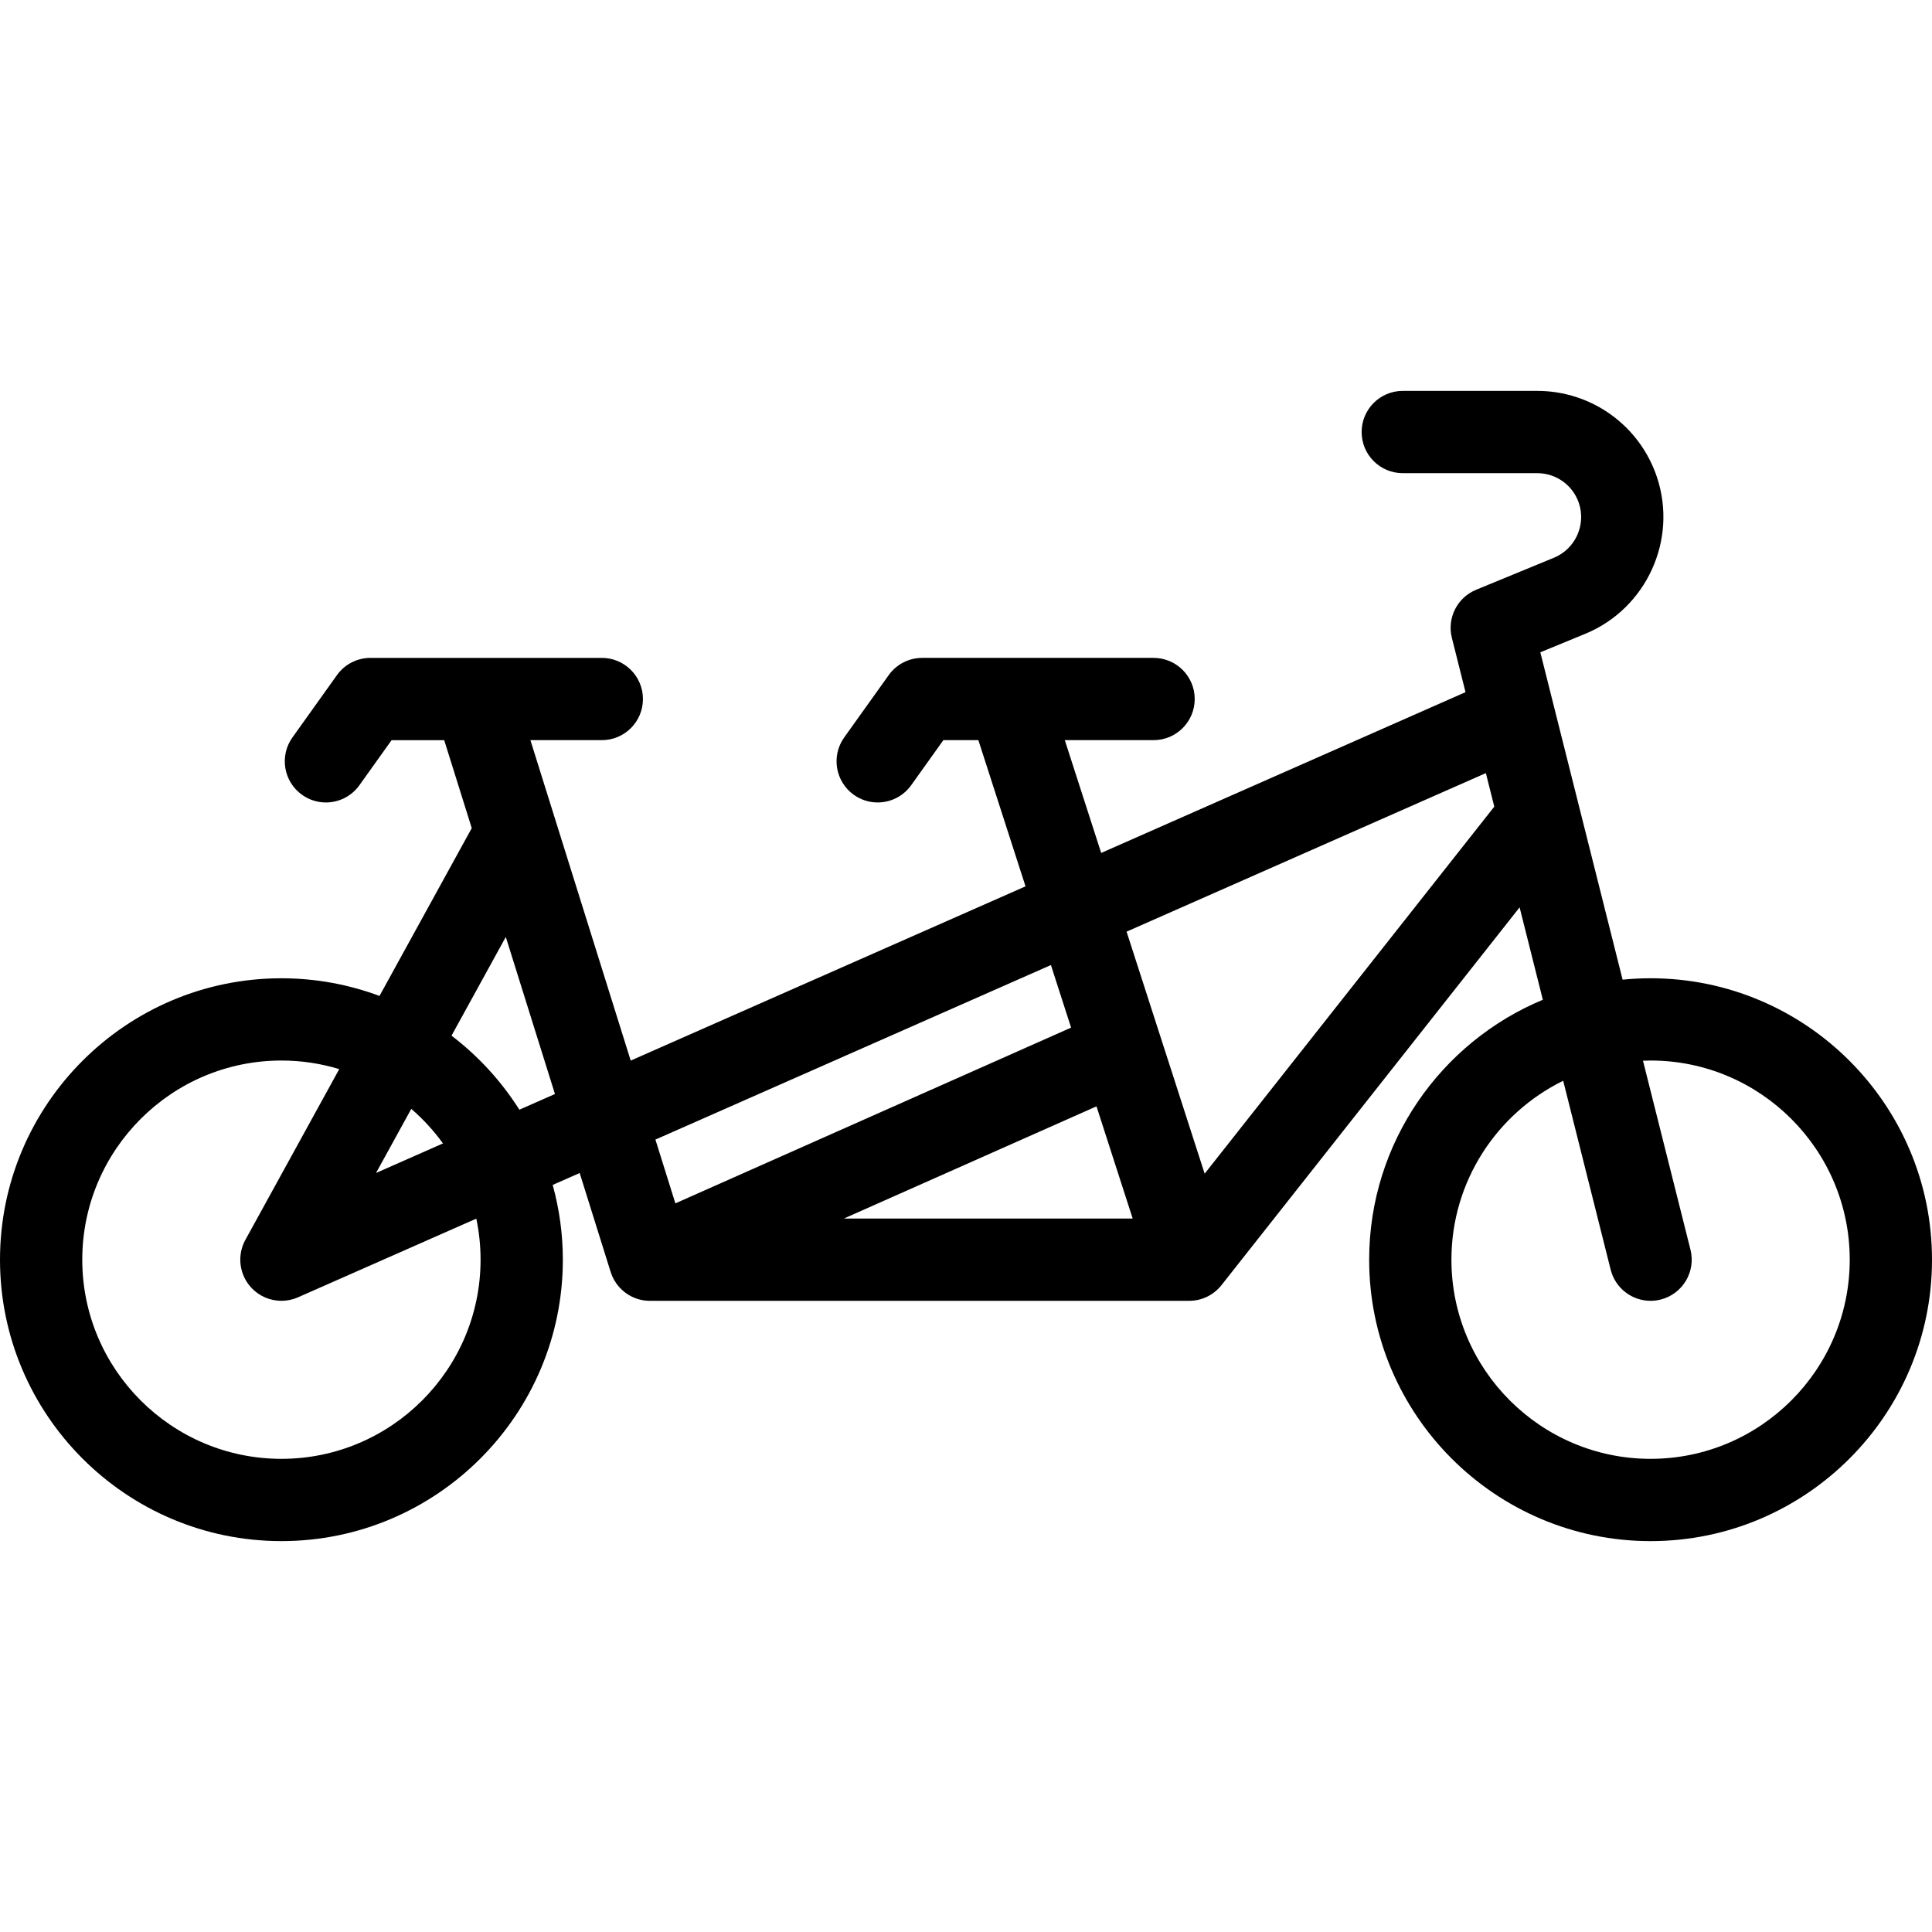 <?xml version="1.0" encoding="iso-8859-1"?>
<!-- Generator: Adobe Illustrator 18.0.0, SVG Export Plug-In . SVG Version: 6.00 Build 0)  -->
<!DOCTYPE svg PUBLIC "-//W3C//DTD SVG 1.1//EN" "http://www.w3.org/Graphics/SVG/1.1/DTD/svg11.dtd">
<svg version="1.1" id="Capa_1" xmlns="http://www.w3.org/2000/svg" xmlns:xlink="http://www.w3.org/1999/xlink" x="0px" y="0px"
	 viewBox="0 0 469.692 469.692" style="enable-background:new 0 0 469.692 469.692;" xml:space="preserve">
<path d="M401.275,237.827c-2.295,0-4.563,0.118-6.8,0.34l-20.003-79.584l10.932-4.501c14.849-6.114,22.502-22.837,17.424-38.071
	c-4.183-12.548-15.88-20.979-29.106-20.979h-32.693c-5.523,0-10,4.477-10,10s4.477,10,10,10h32.693
	c4.604,0,8.677,2.935,10.133,7.303c1.768,5.303-0.897,11.125-6.065,13.253l-18.932,7.795c-4.593,1.892-7.102,6.867-5.891,11.685
	l3.319,13.204l-88.573,39.089l-8.846-27.421h21.582c5.523,0,10-4.477,10-10s-4.477-10-10-10h-56.253c-3.229,0-6.26,1.56-8.137,4.188
	l-10.818,15.145c-3.21,4.494-2.169,10.74,2.325,13.95c1.762,1.259,3.792,1.864,5.804,1.864c3.12,0,6.194-1.457,8.146-4.188
	l7.827-10.958h8.51l11.465,35.54l-95.987,42.362l-24.382-77.902h17.359c5.523,0,10-4.477,10-10s-4.477-10-10-10H90.053
	c-3.229,0-6.26,1.56-8.137,4.188l-10.818,15.145c-3.21,4.494-2.169,10.74,2.325,13.95c1.762,1.259,3.792,1.864,5.804,1.864
	c3.12,0,6.194-1.457,8.146-4.188l7.827-10.958h12.791l6.695,21.389l-22.426,40.793c-7.428-2.771-15.459-4.293-23.841-4.293
	C30.692,237.827,0,268.519,0,306.244s30.692,68.417,68.417,68.417s68.417-30.691,68.417-68.417c0-6.292-0.871-12.382-2.469-18.173
	l6.563-2.896l7.529,24.057c0.852,2.721,2.825,4.95,5.422,6.125c1.31,0.592,2.715,0.889,4.121,0.889h131.103
	c3.061,0,5.954-1.402,7.85-3.805l72.482-91.852l5.646,22.463c-24.763,10.303-42.222,34.744-42.222,63.194
	c0,37.725,30.691,68.417,68.417,68.417s68.417-30.691,68.417-68.417S439,237.827,401.275,237.827z M116.833,306.244
	c0,26.697-21.72,48.417-48.417,48.417C41.72,354.661,20,332.941,20,306.244c0-26.697,21.72-48.417,48.417-48.417
	c4.888,0,9.607,0.735,14.058,2.088l-22.821,41.511c-2.065,3.757-1.506,8.413,1.391,11.574c1.937,2.113,4.63,3.244,7.375,3.244
	c1.361,0,2.734-0.278,4.035-0.852l43.34-19.127C116.472,299.488,116.833,302.824,116.833,306.244z M107.691,277.981l-16.273,7.182
	l8.567-15.582C102.87,272.068,105.458,274.887,107.691,277.981z M126.266,269.784c-4.389-6.939-9.983-13.04-16.498-17.999
	l13.196-24.003l11.951,38.184L126.266,269.784z M255.489,234.615l4.907,15.211l-96.203,42.726l-4.852-15.504L255.489,234.615z
	 M275.369,296.244h-70.216l61.417-27.277L275.369,296.244z M292.865,285.334l-18.98-58.837l87.346-38.548l2.049,8.152
	L292.865,285.334z M401.275,354.661c-26.697,0-48.417-21.72-48.417-48.417c0-19.08,11.097-35.612,27.173-43.496l11.545,45.933
	c1.141,4.539,5.215,7.565,9.691,7.565c0.807,0,1.627-0.099,2.445-0.304c5.356-1.346,8.607-6.78,7.261-12.136l-11.545-45.933
	c0.614-0.023,1.227-0.047,1.847-0.047c26.697,0,48.417,21.72,48.417,48.417C449.692,332.941,427.972,354.661,401.275,354.661z"/>
<g>
</g>
<g>
</g>
<g>
</g>
<g>
</g>
<g>
</g>
<g>
</g>
<g>
</g>
<g>
</g>
<g>
</g>
<g>
</g>
<g>
</g>
<g>
</g>
<g>
</g>
<g>
</g>
<g>
</g>
</svg>
